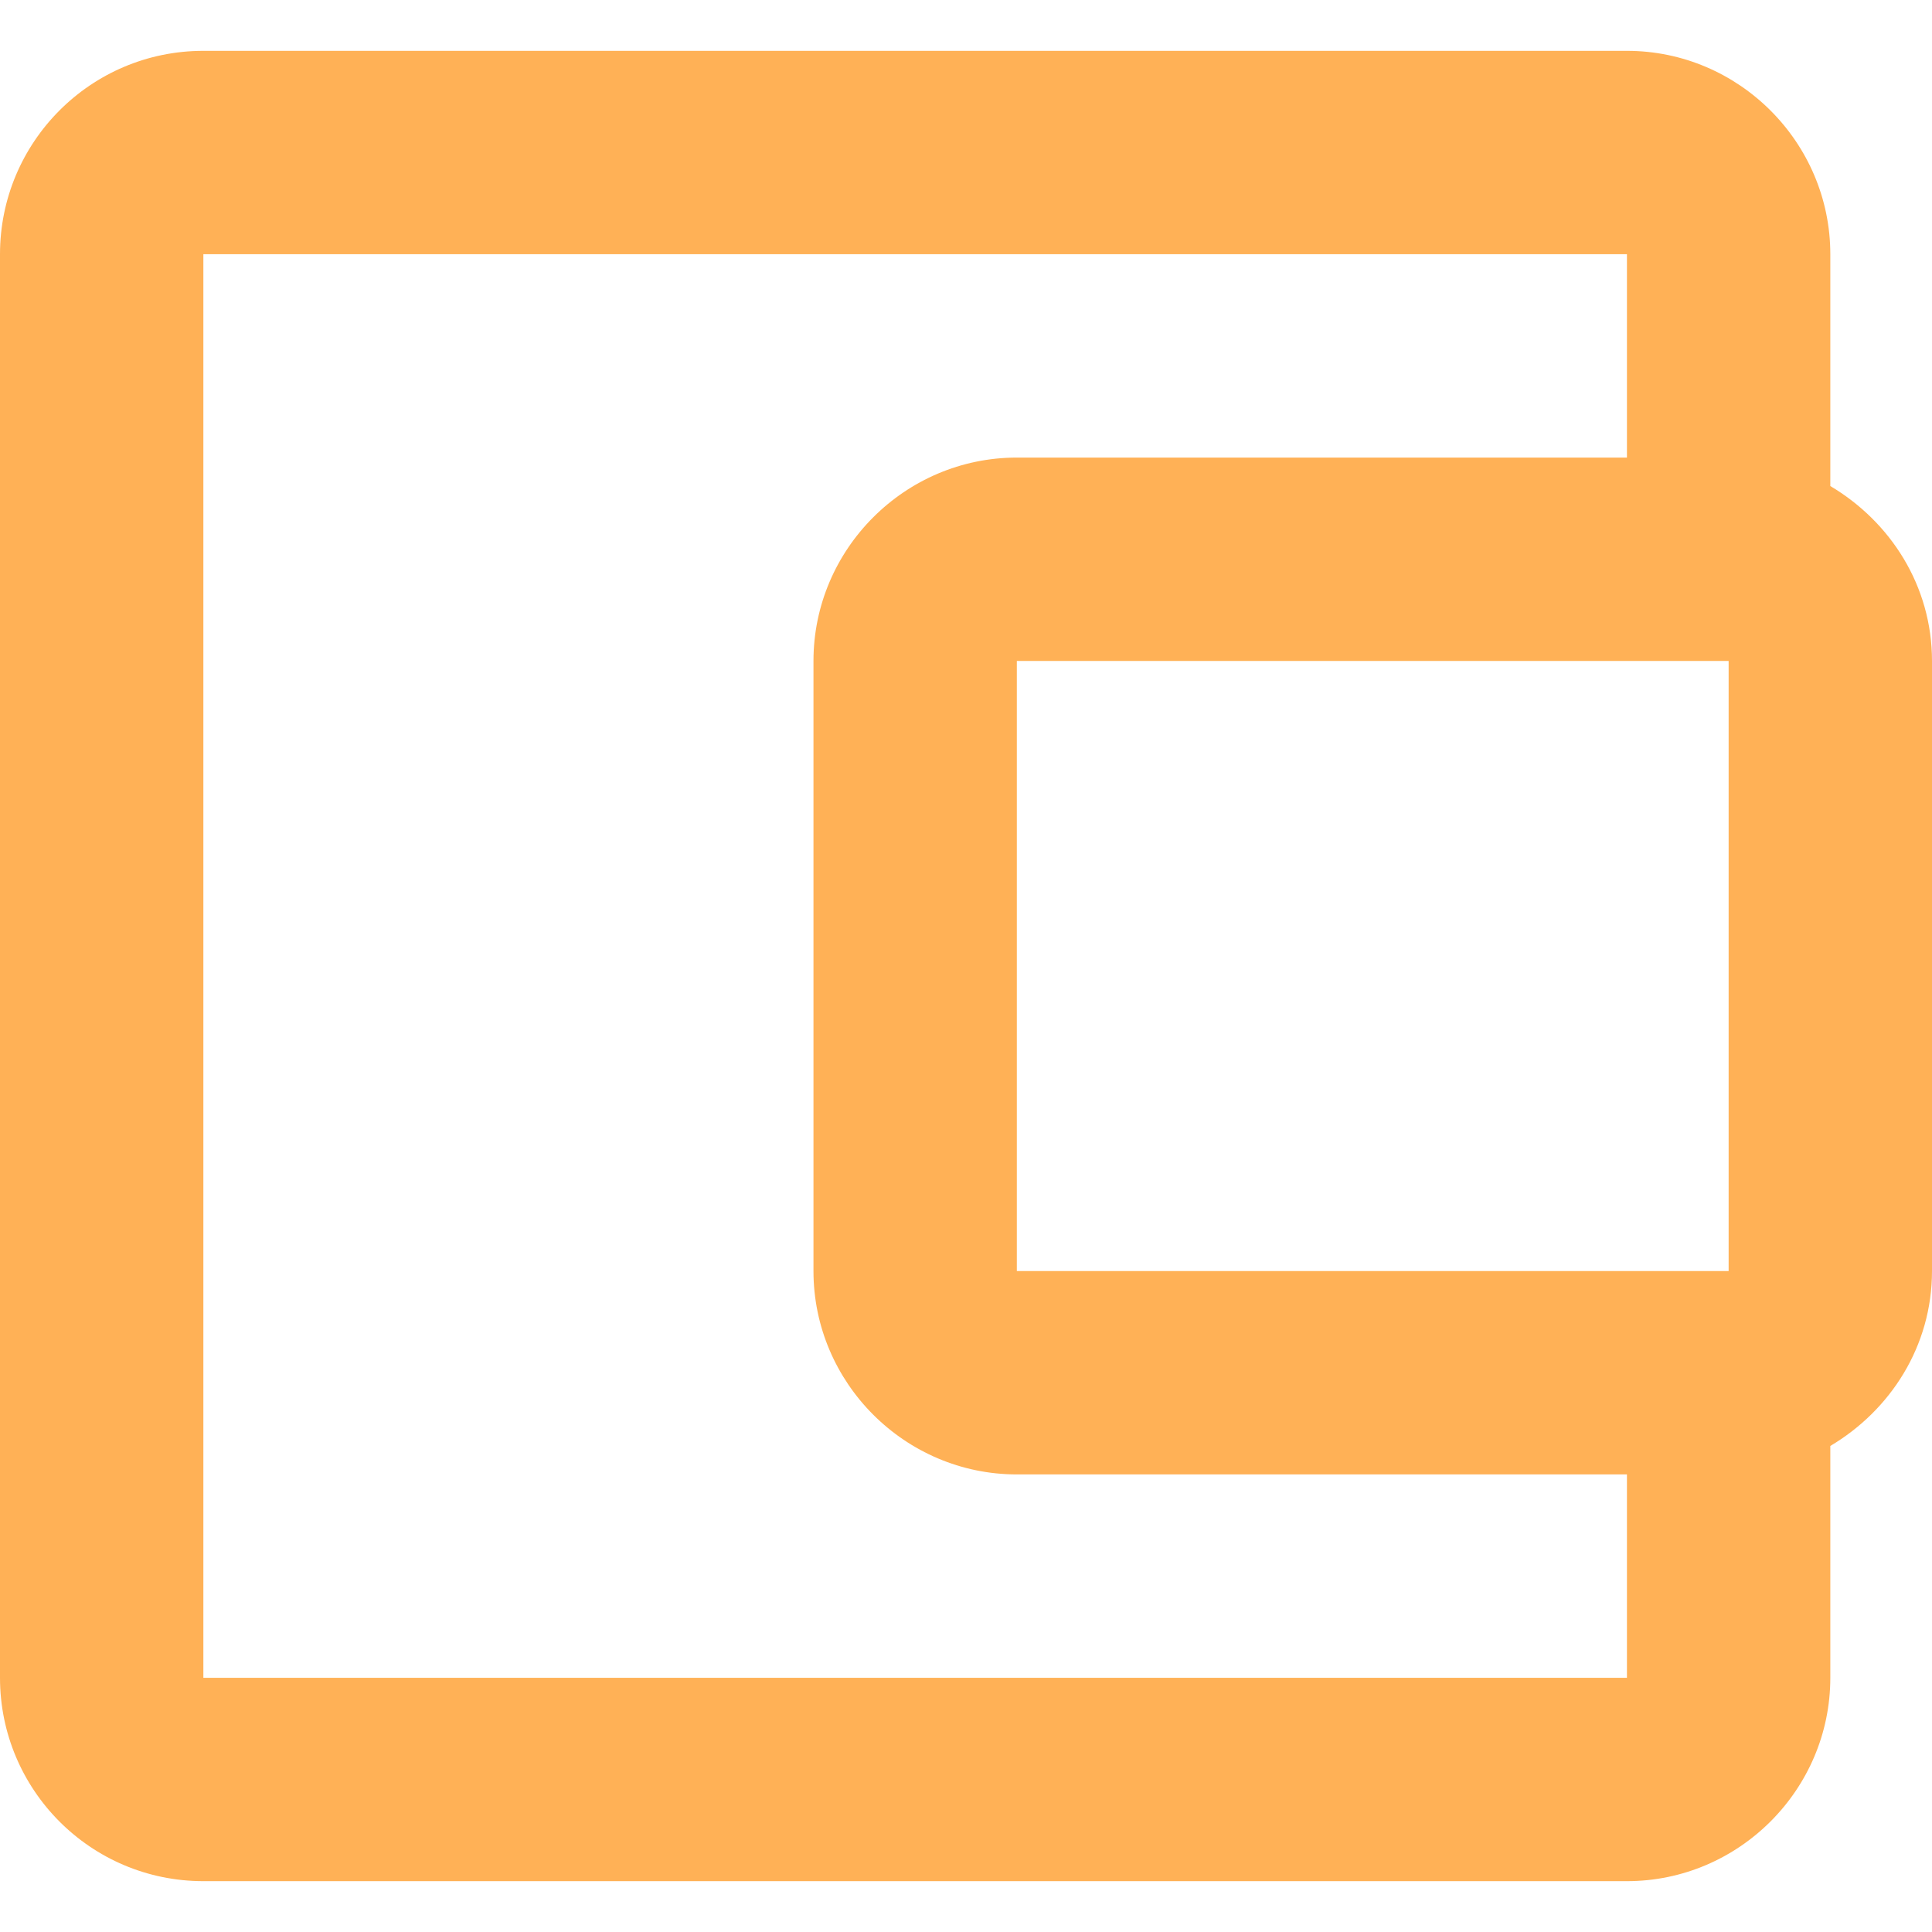 <svg width="19" height="19" viewBox="0 0 19 19" fill="none" xmlns="http://www.w3.org/2000/svg">
<path d="M18 4.78V2.5C18 1.4 17.1 0.5 16 0.5H2C0.89 0.5 0 1.4 0 2.5V16.5C0 17.6 0.89 18.5 2 18.5H16C17.1 18.5 18 17.6 18 16.5V14.22C18.59 13.87 19 13.24 19 12.5V6.5C19 5.76 18.59 5.13 18 4.78ZM17 6.5V12.5H10V6.5H17ZM2 16.5V2.5H16V4.5H10C8.9 4.5 8 5.4 8 6.5V12.5C8 13.6 8.9 14.5 10 14.5H16V16.5H2Z" fill="#FFB156"/>
</svg>
